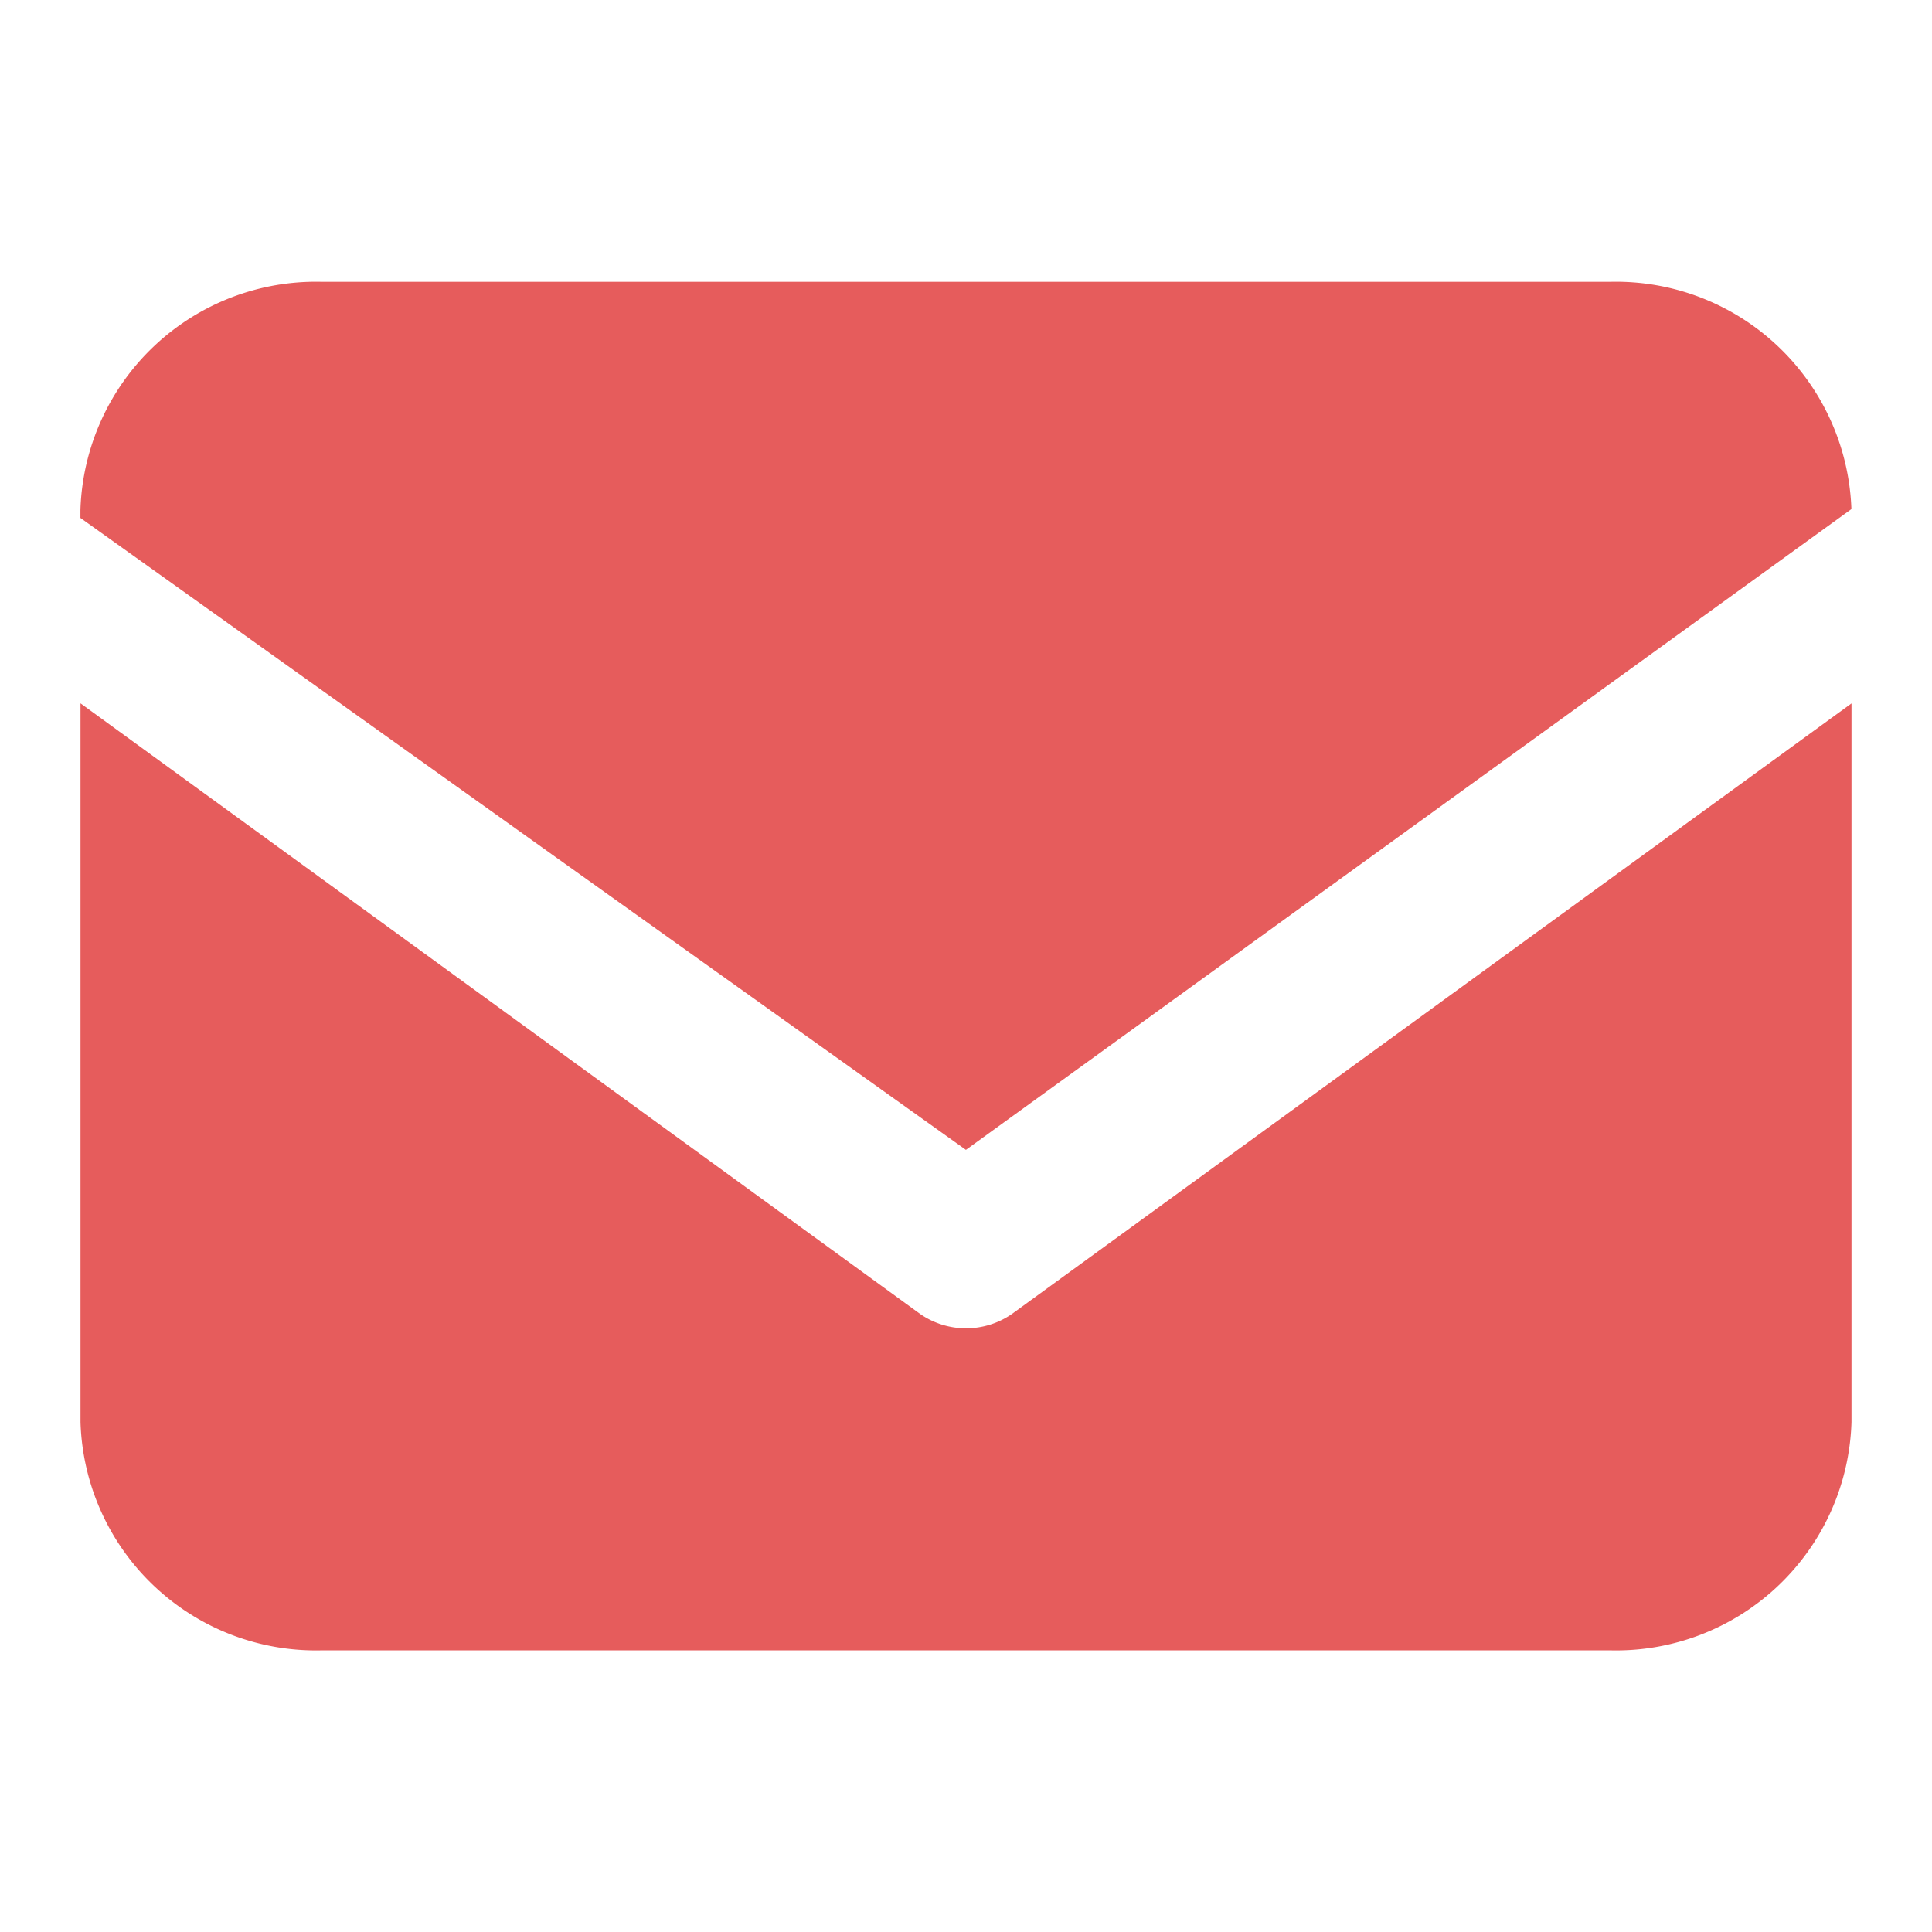 <svg xmlns="http://www.w3.org/2000/svg" width="24" height="24" viewBox="0 0 24 24"><defs><style>.a{fill:none;}.b{fill:#e65c5c;}</style></defs><rect class="a" width="24" height="24"/><path class="b" d="M48.692,28.773,38.265,21.19v8.931a2.926,2.926,0,0,0,3,2.833h16a2.926,2.926,0,0,0,3-2.833v-8.93L49.839,28.773A1,1,0,0,1,48.692,28.773Z" transform="translate(-37.265 -12.453)"/><path class="b" d="M60.264,18.777a2.927,2.927,0,0,0-3-2.823h-16a2.927,2.927,0,0,0-3,2.833v.1l11,7.85Z" transform="translate(-37.265 -12.453)"/></svg>